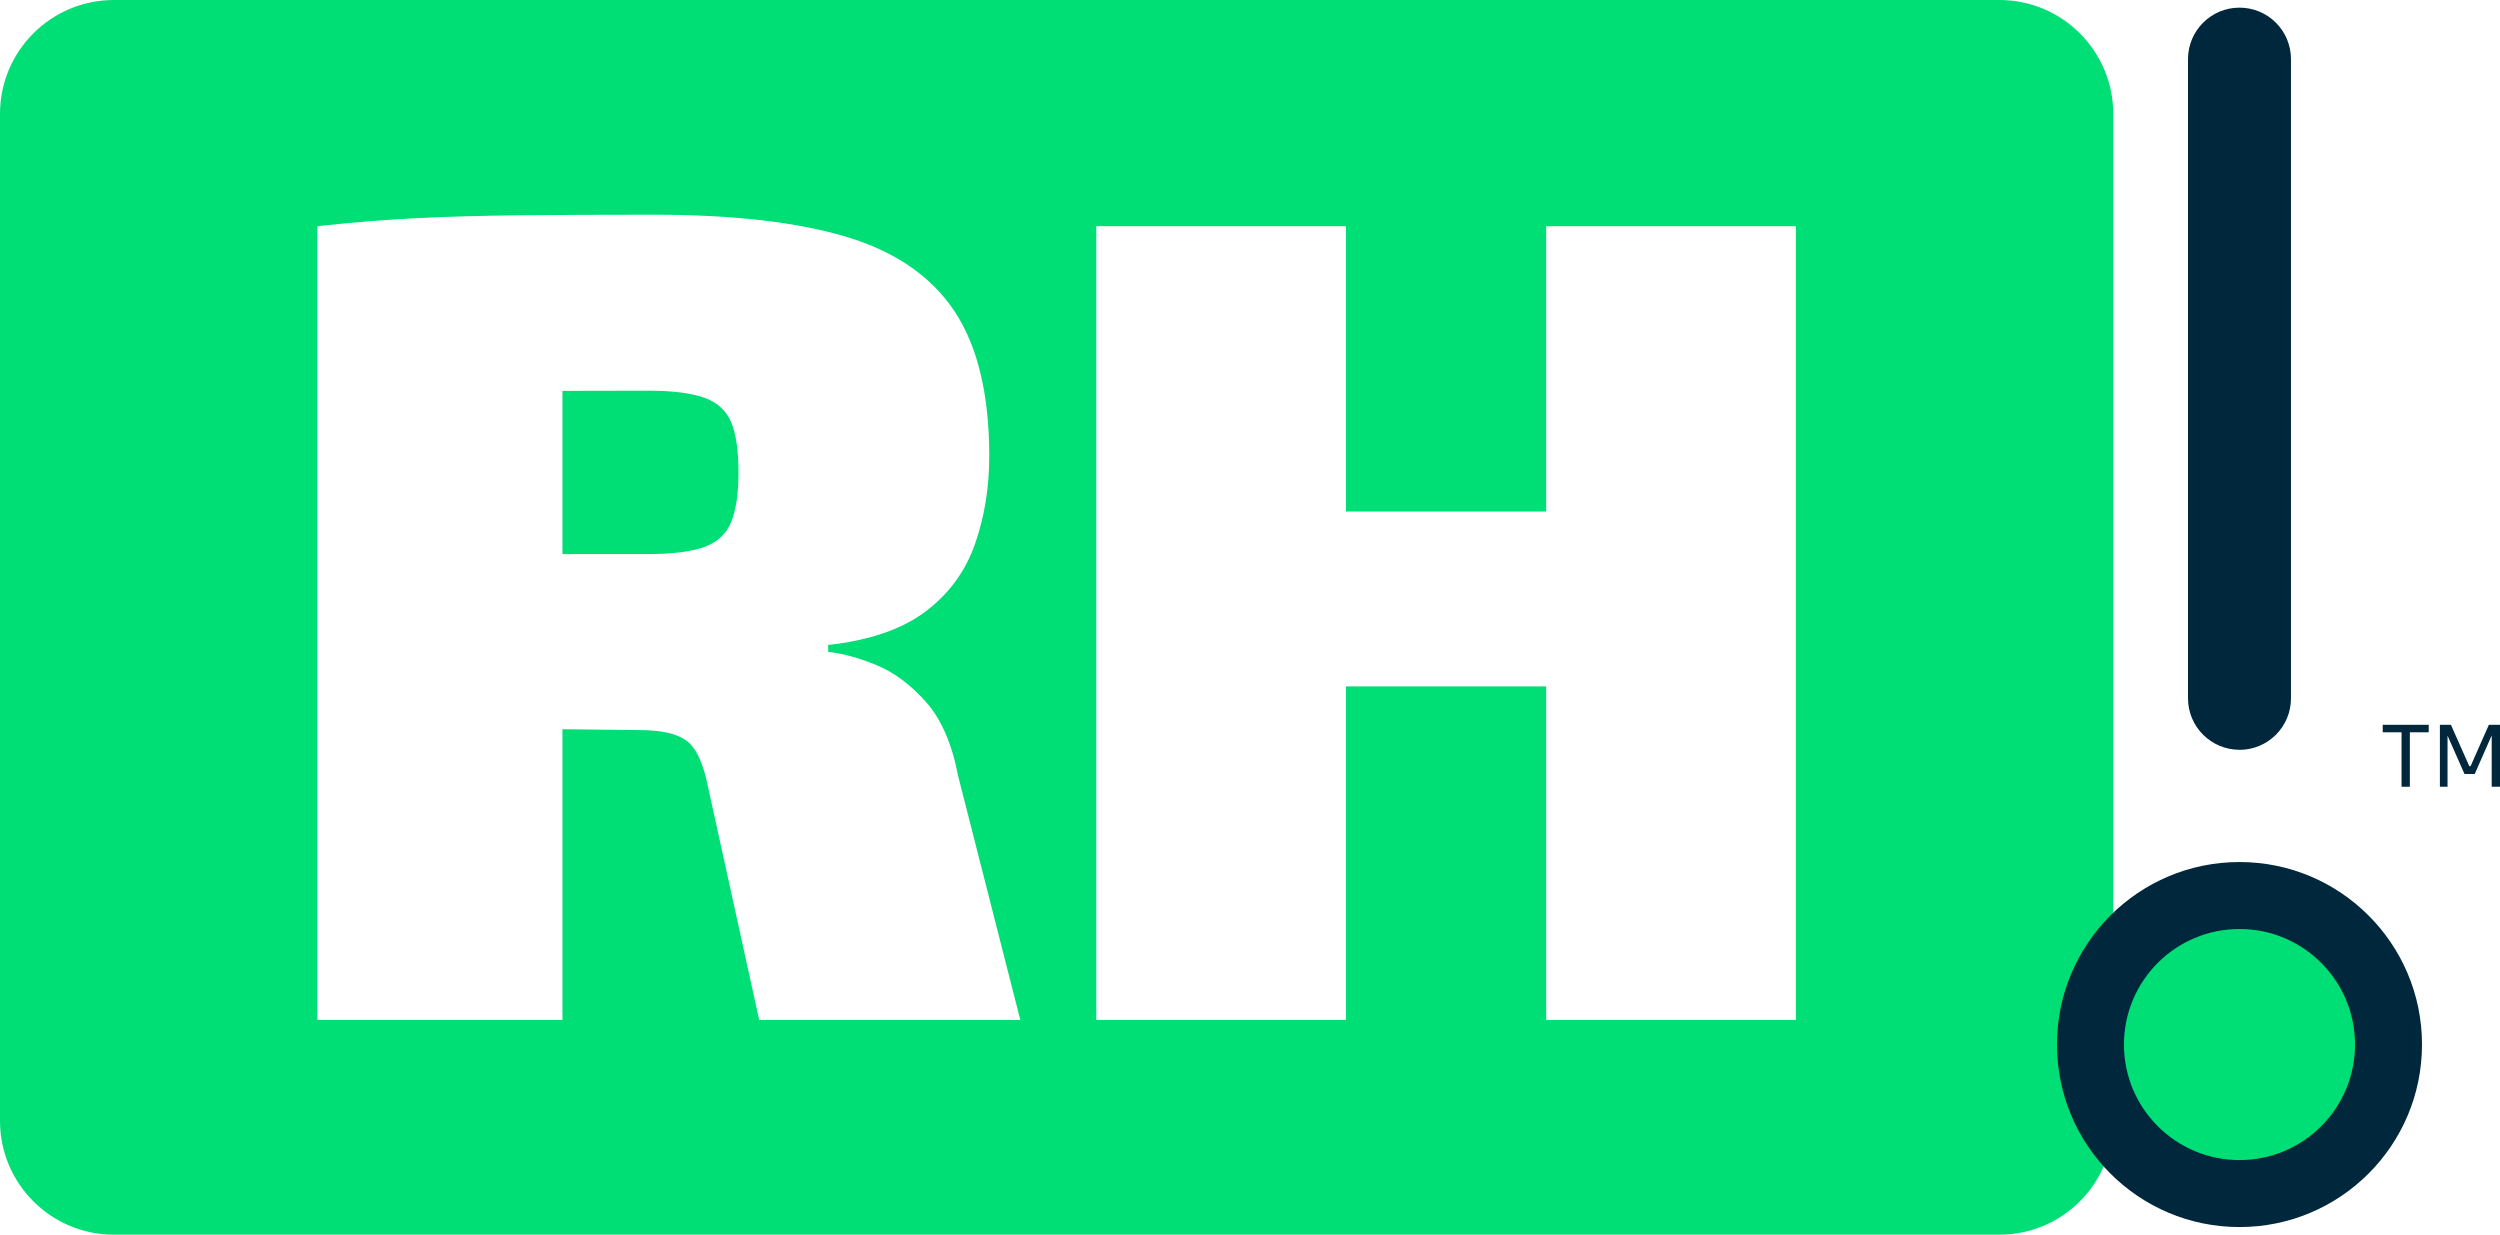 <?xml version="1.0" encoding="UTF-8"?>
<svg id="Layer_2" data-name="Layer 2" xmlns="http://www.w3.org/2000/svg" viewBox="0 0 487.51 240.77">
  <defs>
    <style>
      .cls-1 {
        fill: #00273b;
      }

      .cls-1, .cls-2 {
        stroke-width: 0px;
      }

      .cls-2 {
        fill: #00de76;
      }
    </style>
  </defs>
  <g id="Layer_1-2" data-name="Layer 1">
    <g>
      <g>
        <path class="cls-2" d="M137.28,77.54c-2.55-.9-6.13-1.35-10.77-1.35-5.97,0-11.58.01-16.83.03v31.82h16.83c4.63,0,8.22-.45,10.77-1.35,2.54-.9,4.3-2.5,5.27-4.82.97-2.32,1.46-5.57,1.46-9.76s-.49-7.63-1.46-9.87c-.98-2.24-2.73-3.81-5.27-4.71Z"/>
        <path class="cls-2" d="M389.88,0H22.21C9.95,0,0,9.95,0,22.21v196.35c0,12.27,9.95,22.21,22.21,22.21h367.67c12.27,0,22.21-9.95,22.21-22.21V22.21c0-12.27-9.95-22.21-22.21-22.21ZM148.05,198.91l-10.1-45.99c-.9-4.34-2.28-7.18-4.15-8.53-1.87-1.35-4.9-2.02-9.09-2.02-5.51-.07-10.52-.13-15.03-.17v56.7h-47.79V44.11c6.88-.75,13.35-1.27,19.41-1.57,6.06-.3,12.71-.48,19.97-.56,7.25-.07,16.04-.11,26.36-.11,15.26,0,27.67,1.42,37.24,4.26,9.57,2.84,16.64,7.67,21.2,14.47,4.56,6.81,6.84,16.27,6.84,28.38,0,6.13-.94,11.86-2.8,17.16-1.87,5.31-5.09,9.69-9.65,13.12-4.56,3.44-10.88,5.61-18.96,6.51v1.35c2.84.3,5.98,1.16,9.42,2.58,3.44,1.42,6.65,3.81,9.65,7.18,2.99,3.37,5.08,8.19,6.28,14.47l12.12,47.56h-50.93ZM350.2,198.91h-48.69v-65.06h-39.04v65.06h-48.69V44.11h48.69v55.64h39.04v-55.64h48.69v154.81Z"/>
      </g>
      <g>
        <circle class="cls-1" cx="436.71" cy="203.69" r="35.59"/>
        <circle class="cls-2" cx="436.71" cy="203.69" r="22.53"/>
        <g>
          <polygon class="cls-1" points="464.64 142.8 468.31 142.8 468.31 153.42 469.93 153.42 469.93 142.8 473.61 142.8 473.61 141.34 464.64 141.34 464.64 142.8"/>
          <polygon class="cls-1" points="485.34 141.34 481.78 149.4 481.52 149.4 477.94 141.34 475.79 141.34 475.79 153.42 477.28 153.42 477.28 143.45 480.59 150.93 482.58 150.93 485.89 143.41 485.89 153.42 487.51 153.42 487.51 141.34 485.34 141.34"/>
        </g>
        <path class="cls-1" d="M436.71,146.21c-5.54,0-10.04-4.49-10.04-10.04V11.53c0-5.54,4.49-10.04,10.04-10.04s10.04,4.49,10.04,10.04v124.65c0,5.54-4.49,10.04-10.04,10.04Z"/>
      </g>
    </g>
  </g>
</svg>